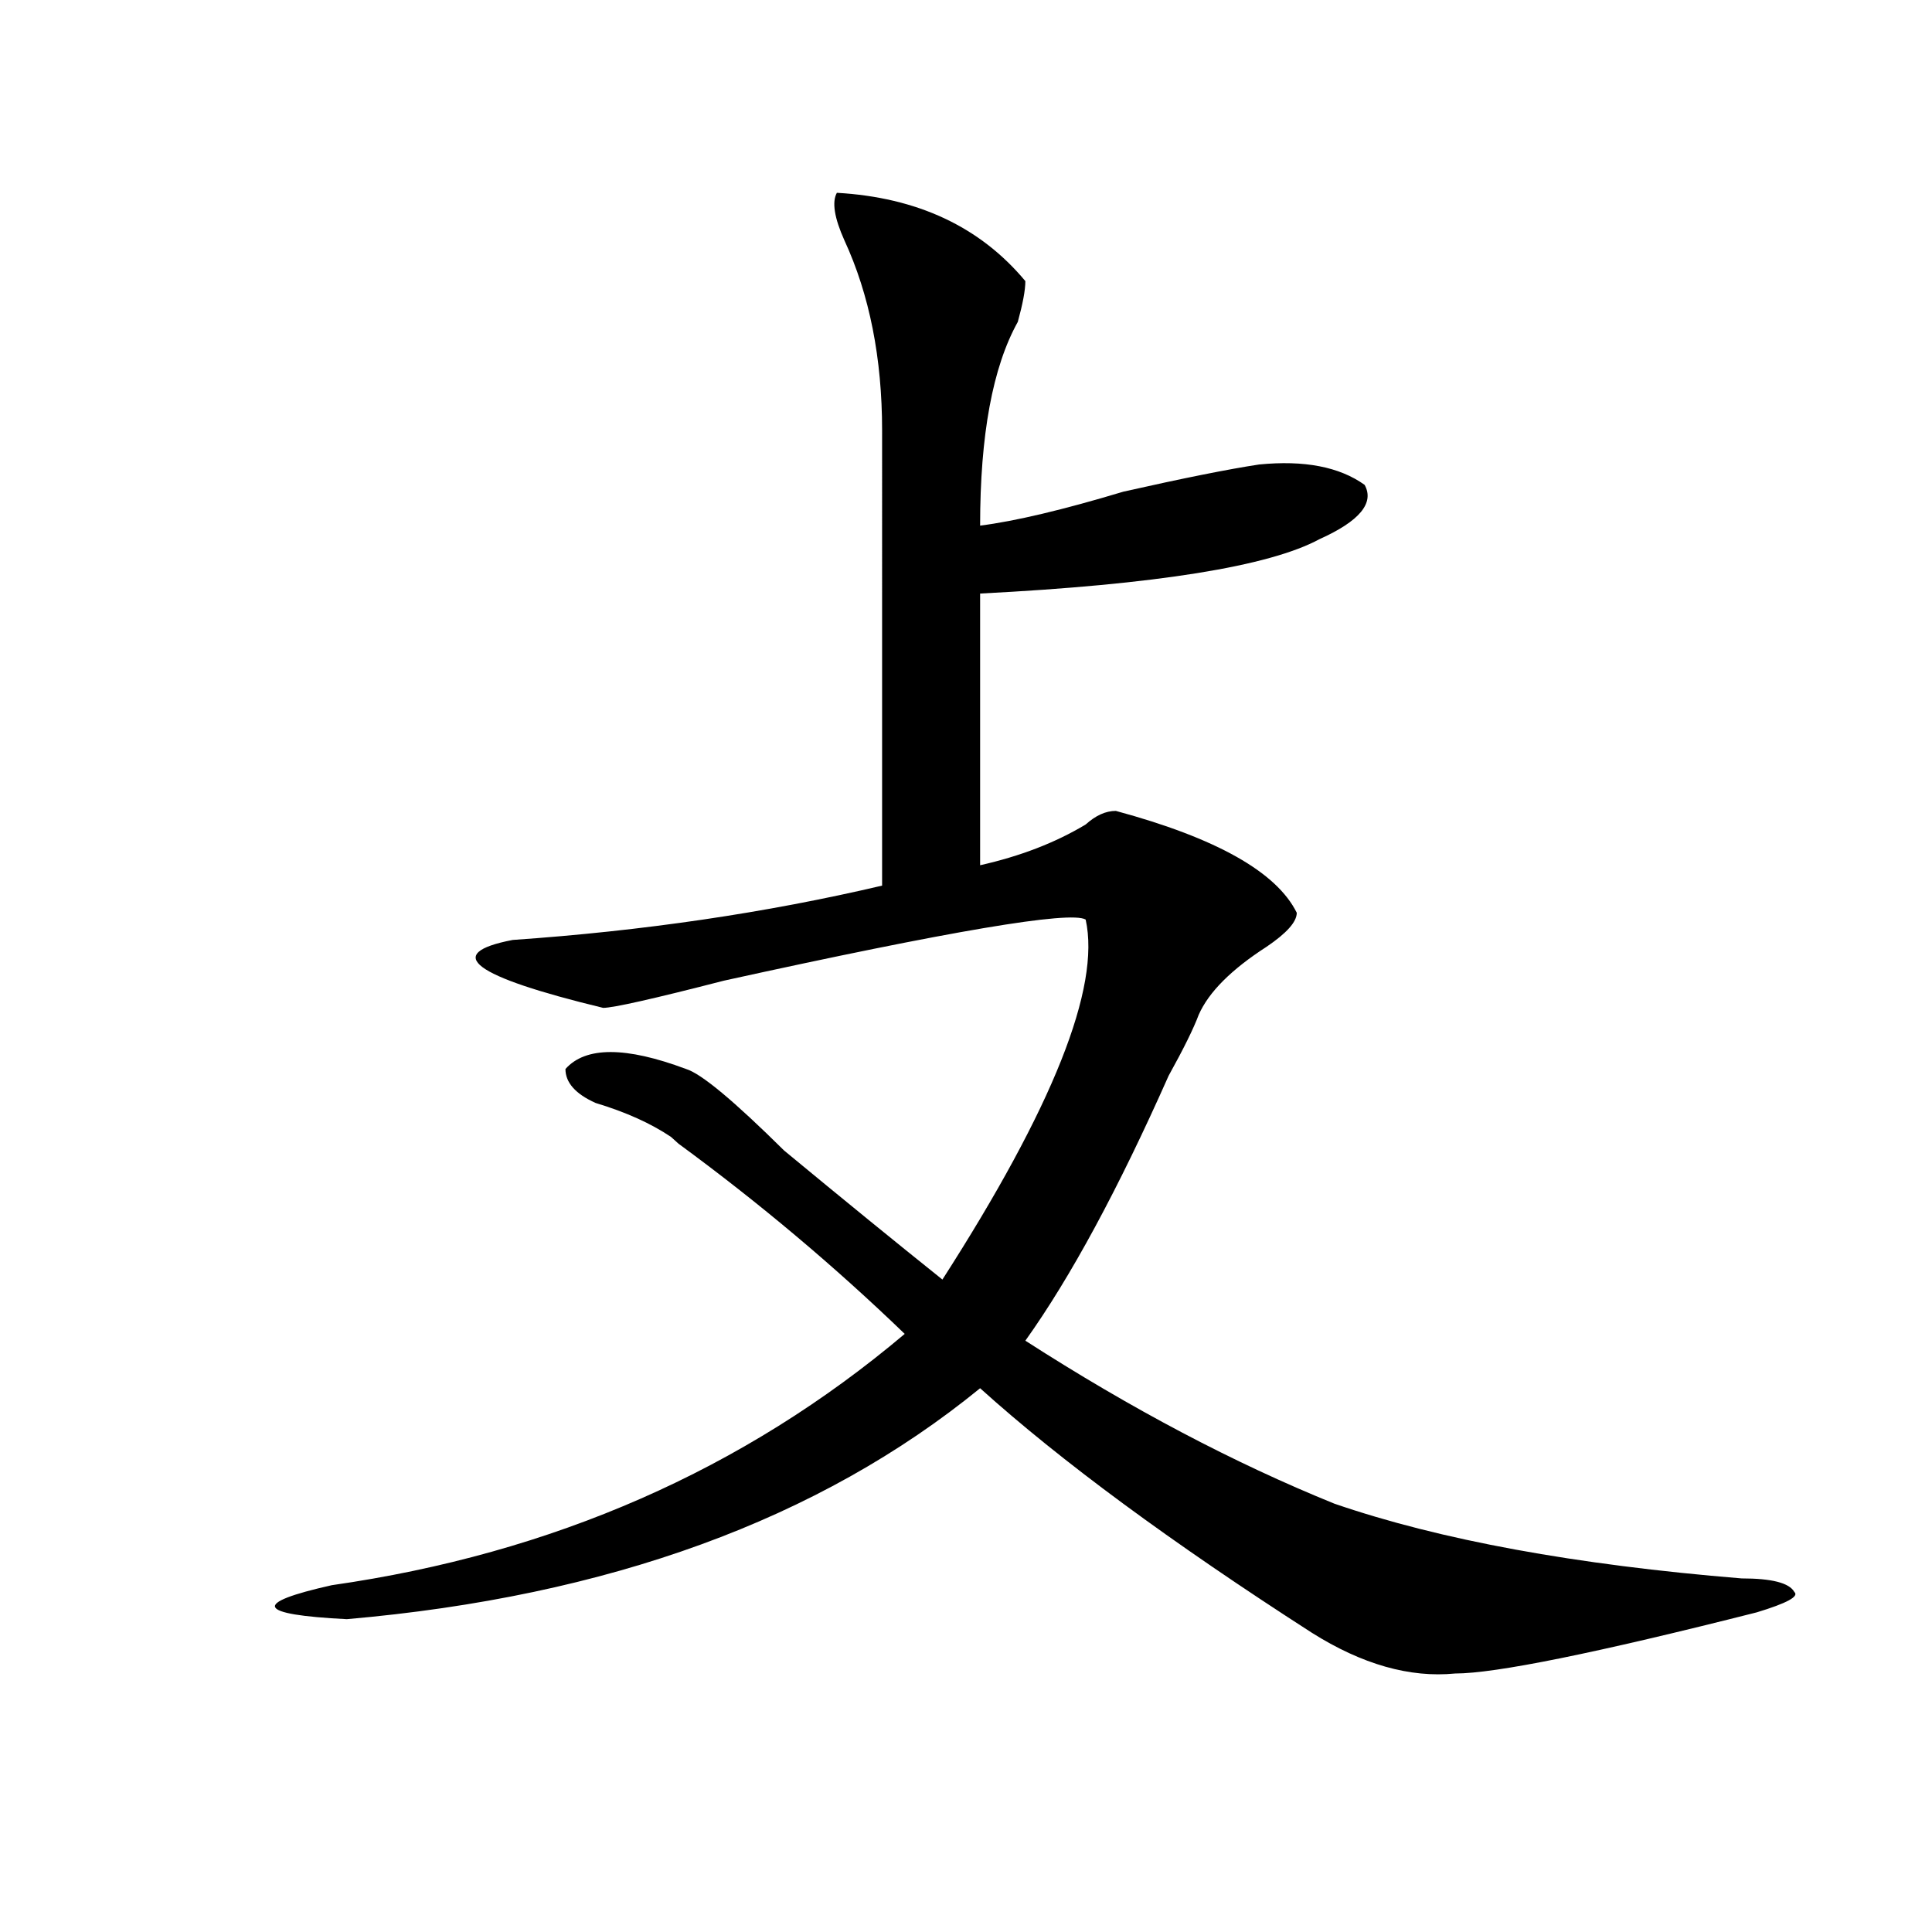 <?xml version="1.0" encoding="utf-8"?>
<!-- Generator: Adobe Illustrator 16.0.0, SVG Export Plug-In . SVG Version: 6.00 Build 0)  -->
<!DOCTYPE svg PUBLIC "-//W3C//DTD SVG 1.1//EN" "http://www.w3.org/Graphics/SVG/1.1/DTD/svg11.dtd">
<svg version="1.1" id="图层_1" xmlns="http://www.w3.org/2000/svg" xmlns:xlink="http://www.w3.org/1999/xlink" x="0px" y="0px"
	 width="1000px" height="1000px" viewBox="0 0 1000 1000" enable-background="new 0 0 1000 1000" xml:space="preserve">
<path d="M433.161,99.797c41.584,2.362,74.145,17.578,97.559,45.703c0,4.724-1.342,11.755-3.902,21.094
	c-13.049,23.456-19.512,58.612-19.512,105.469c18.17-2.308,42.926-8.185,74.145-17.578c31.219-7.031,54.633-11.7,70.242-14.063
	c23.414-2.308,41.584,1.208,54.633,10.547c5.183,9.394-2.622,18.786-23.414,28.125c-26.036,14.063-84.571,23.456-175.605,28.125
	v140.625c20.792-4.669,39.023-11.7,54.633-21.094c5.183-4.669,10.365-7.031,15.609-7.031c52.011,14.063,83.23,31.641,93.656,52.734
	c0,4.724-5.244,10.547-15.609,17.578c-18.231,11.755-29.938,23.456-35.121,35.156c-2.622,7.031-7.805,17.578-15.609,31.641
	c-26.036,58.612-50.73,104.315-74.145,137.109c54.633,35.156,107.924,63.281,159.996,84.375
	c54.633,18.786,124.875,31.641,210.727,38.672c15.609,0,24.695,2.307,27.316,7.031c2.561,2.307-3.902,5.822-19.512,10.547
	c-83.291,21.094-135.302,31.641-156.094,31.641c-23.414,2.307-48.17-4.725-74.145-21.094
	c-72.864-46.856-130.119-89.044-171.703-126.563c-83.291,68.005-192.556,107.775-327.797,119.531
	c-46.828-2.362-49.45-8.24-7.805-17.578c114.448-16.37,213.287-59.766,296.578-130.078c-36.463-35.156-75.486-67.95-117.07-98.438
	l-3.902-3.516c-10.427-7.031-23.414-12.854-39.023-17.578c-10.427-4.669-15.609-10.547-15.609-17.578
	c10.365-11.7,31.219-11.7,62.438,0c7.805,2.362,24.695,16.425,50.73,42.188c31.219,25.817,58.535,48.065,81.949,66.797
	c57.194-89.044,81.949-151.172,74.145-186.328c-7.805-4.669-70.242,5.878-187.313,31.641c-36.463,9.394-57.255,14.063-62.438,14.063
	c-67.681-16.37-83.291-28.125-46.828-35.156c67.62-4.669,131.338-14.063,191.215-28.125V222.844
	c0-37.464-6.524-70.313-19.512-98.438C431.819,112.706,430.539,104.521,433.161,99.797z"/>
</svg>
